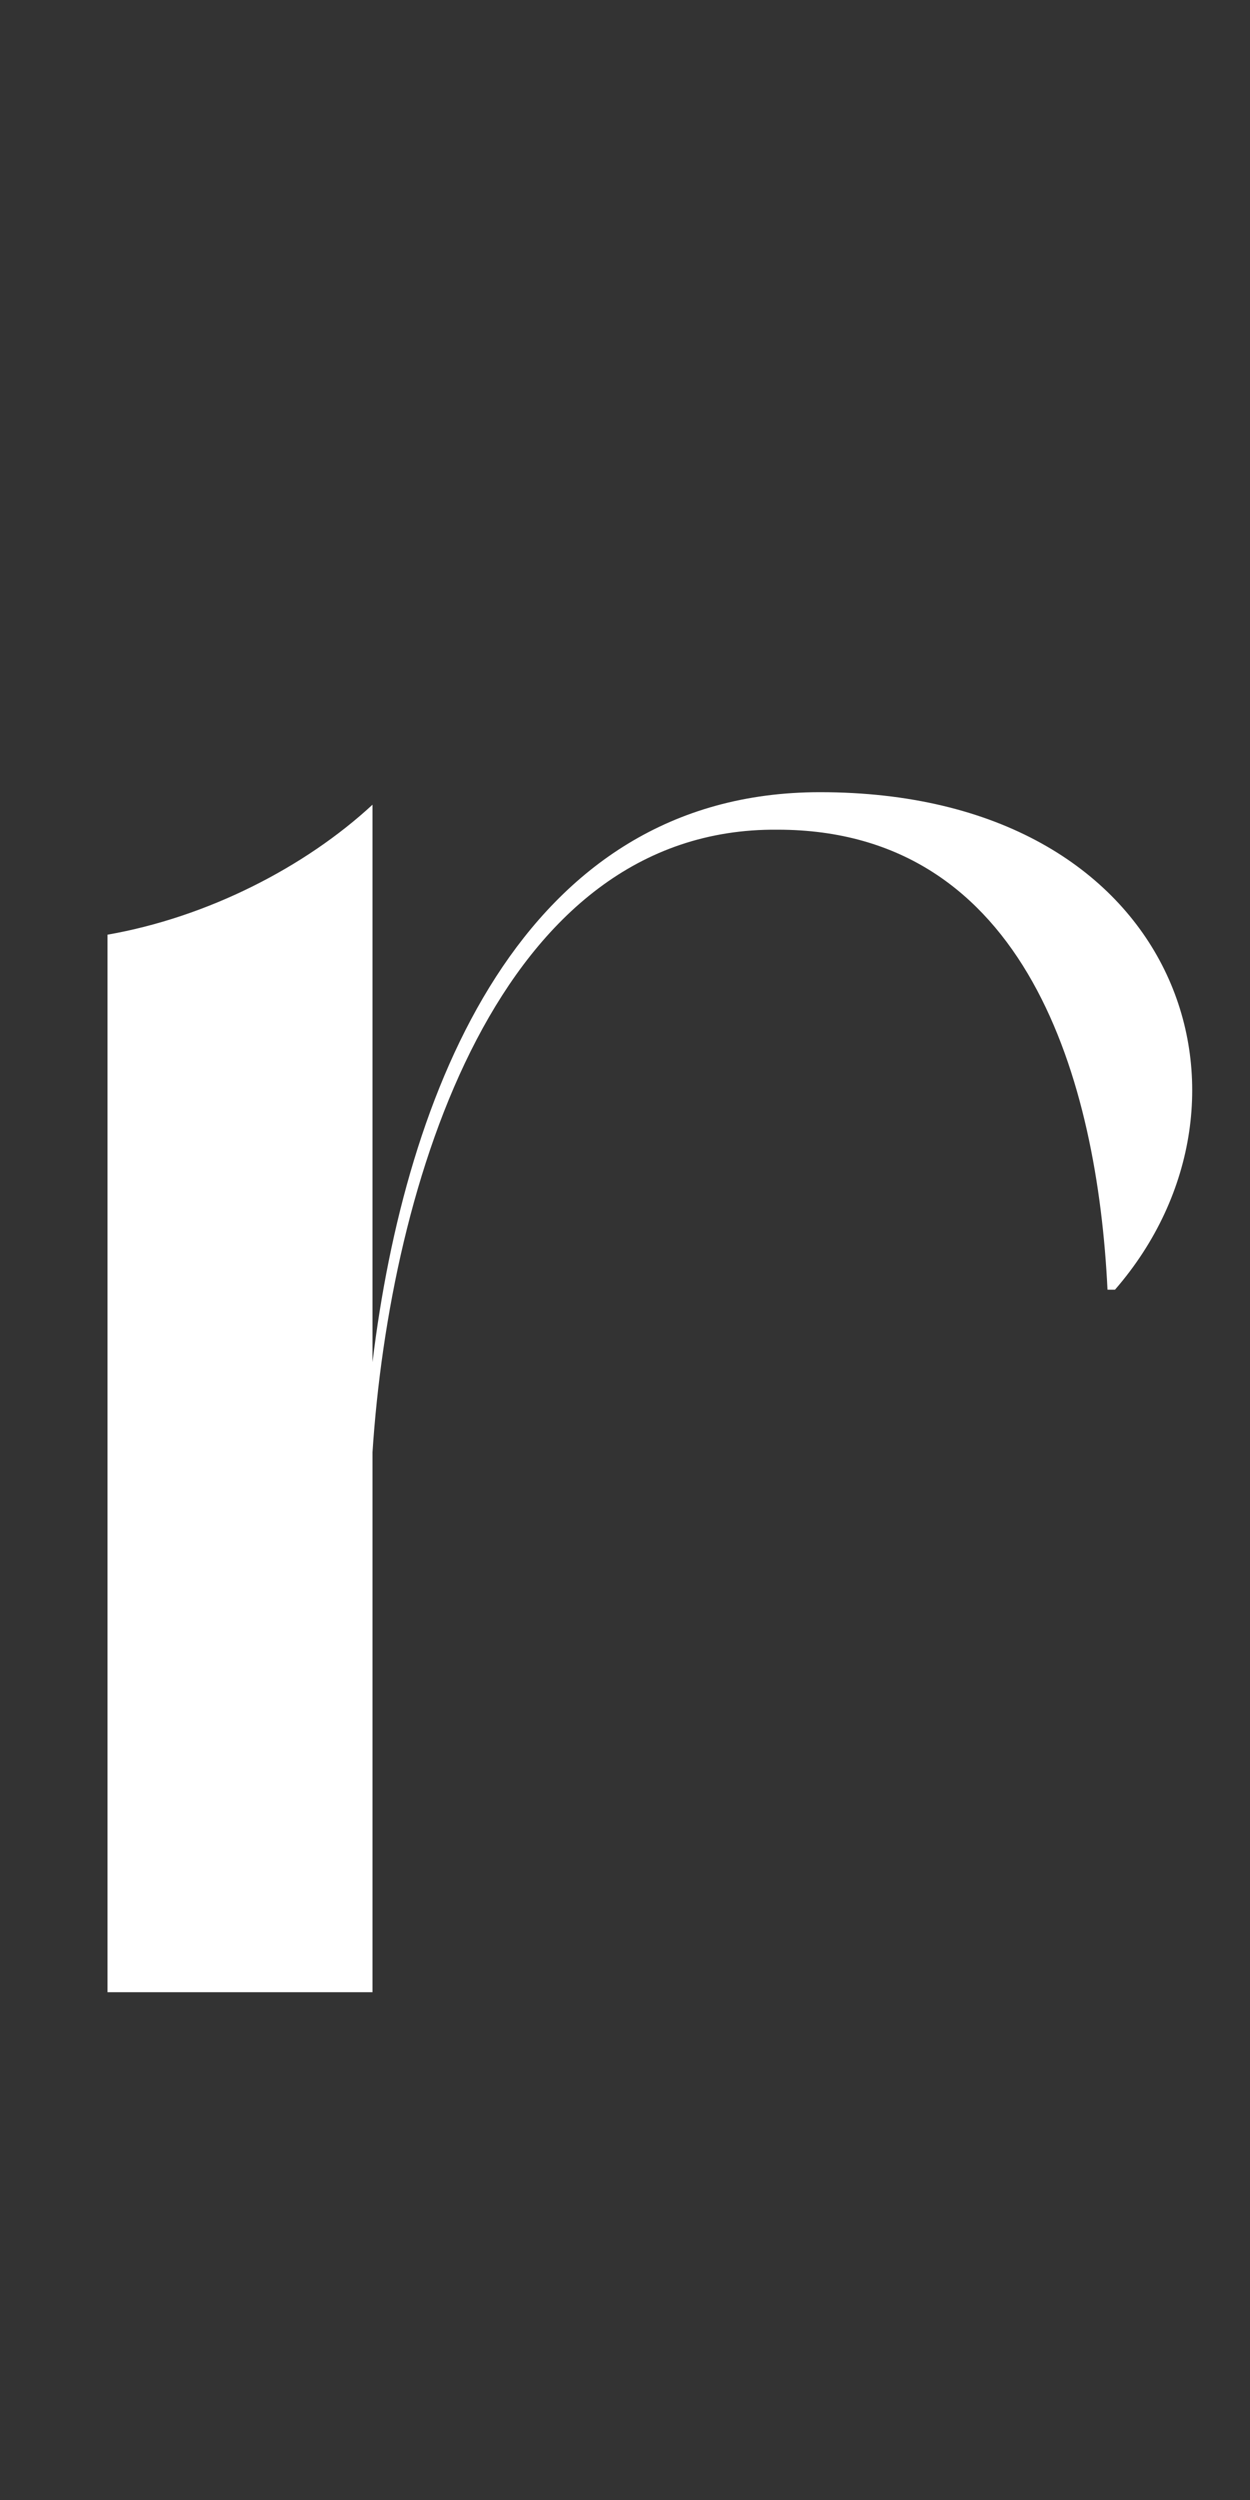<svg width="32" height="64" viewBox="0 0 32 64" fill="none" xmlns="http://www.w3.org/2000/svg">
<rect x="0" y="0" width="32" height="64" fill="#333333" stroke="none"/>
<path d="M2.752 23.928V51H9.536V37.176C9.984 30.328 12.736 21.176 19.904 21.24C26.304 21.24 28.096 27.704 28.352 33.016H28.544C32.768 28.152 30.208 20.28 20.992 20.28C13.312 20.28 10.368 28.024 9.536 34.872V20.6C7.808 22.2 5.312 23.48 2.752 23.928Z" fill="white"/>
</svg>

